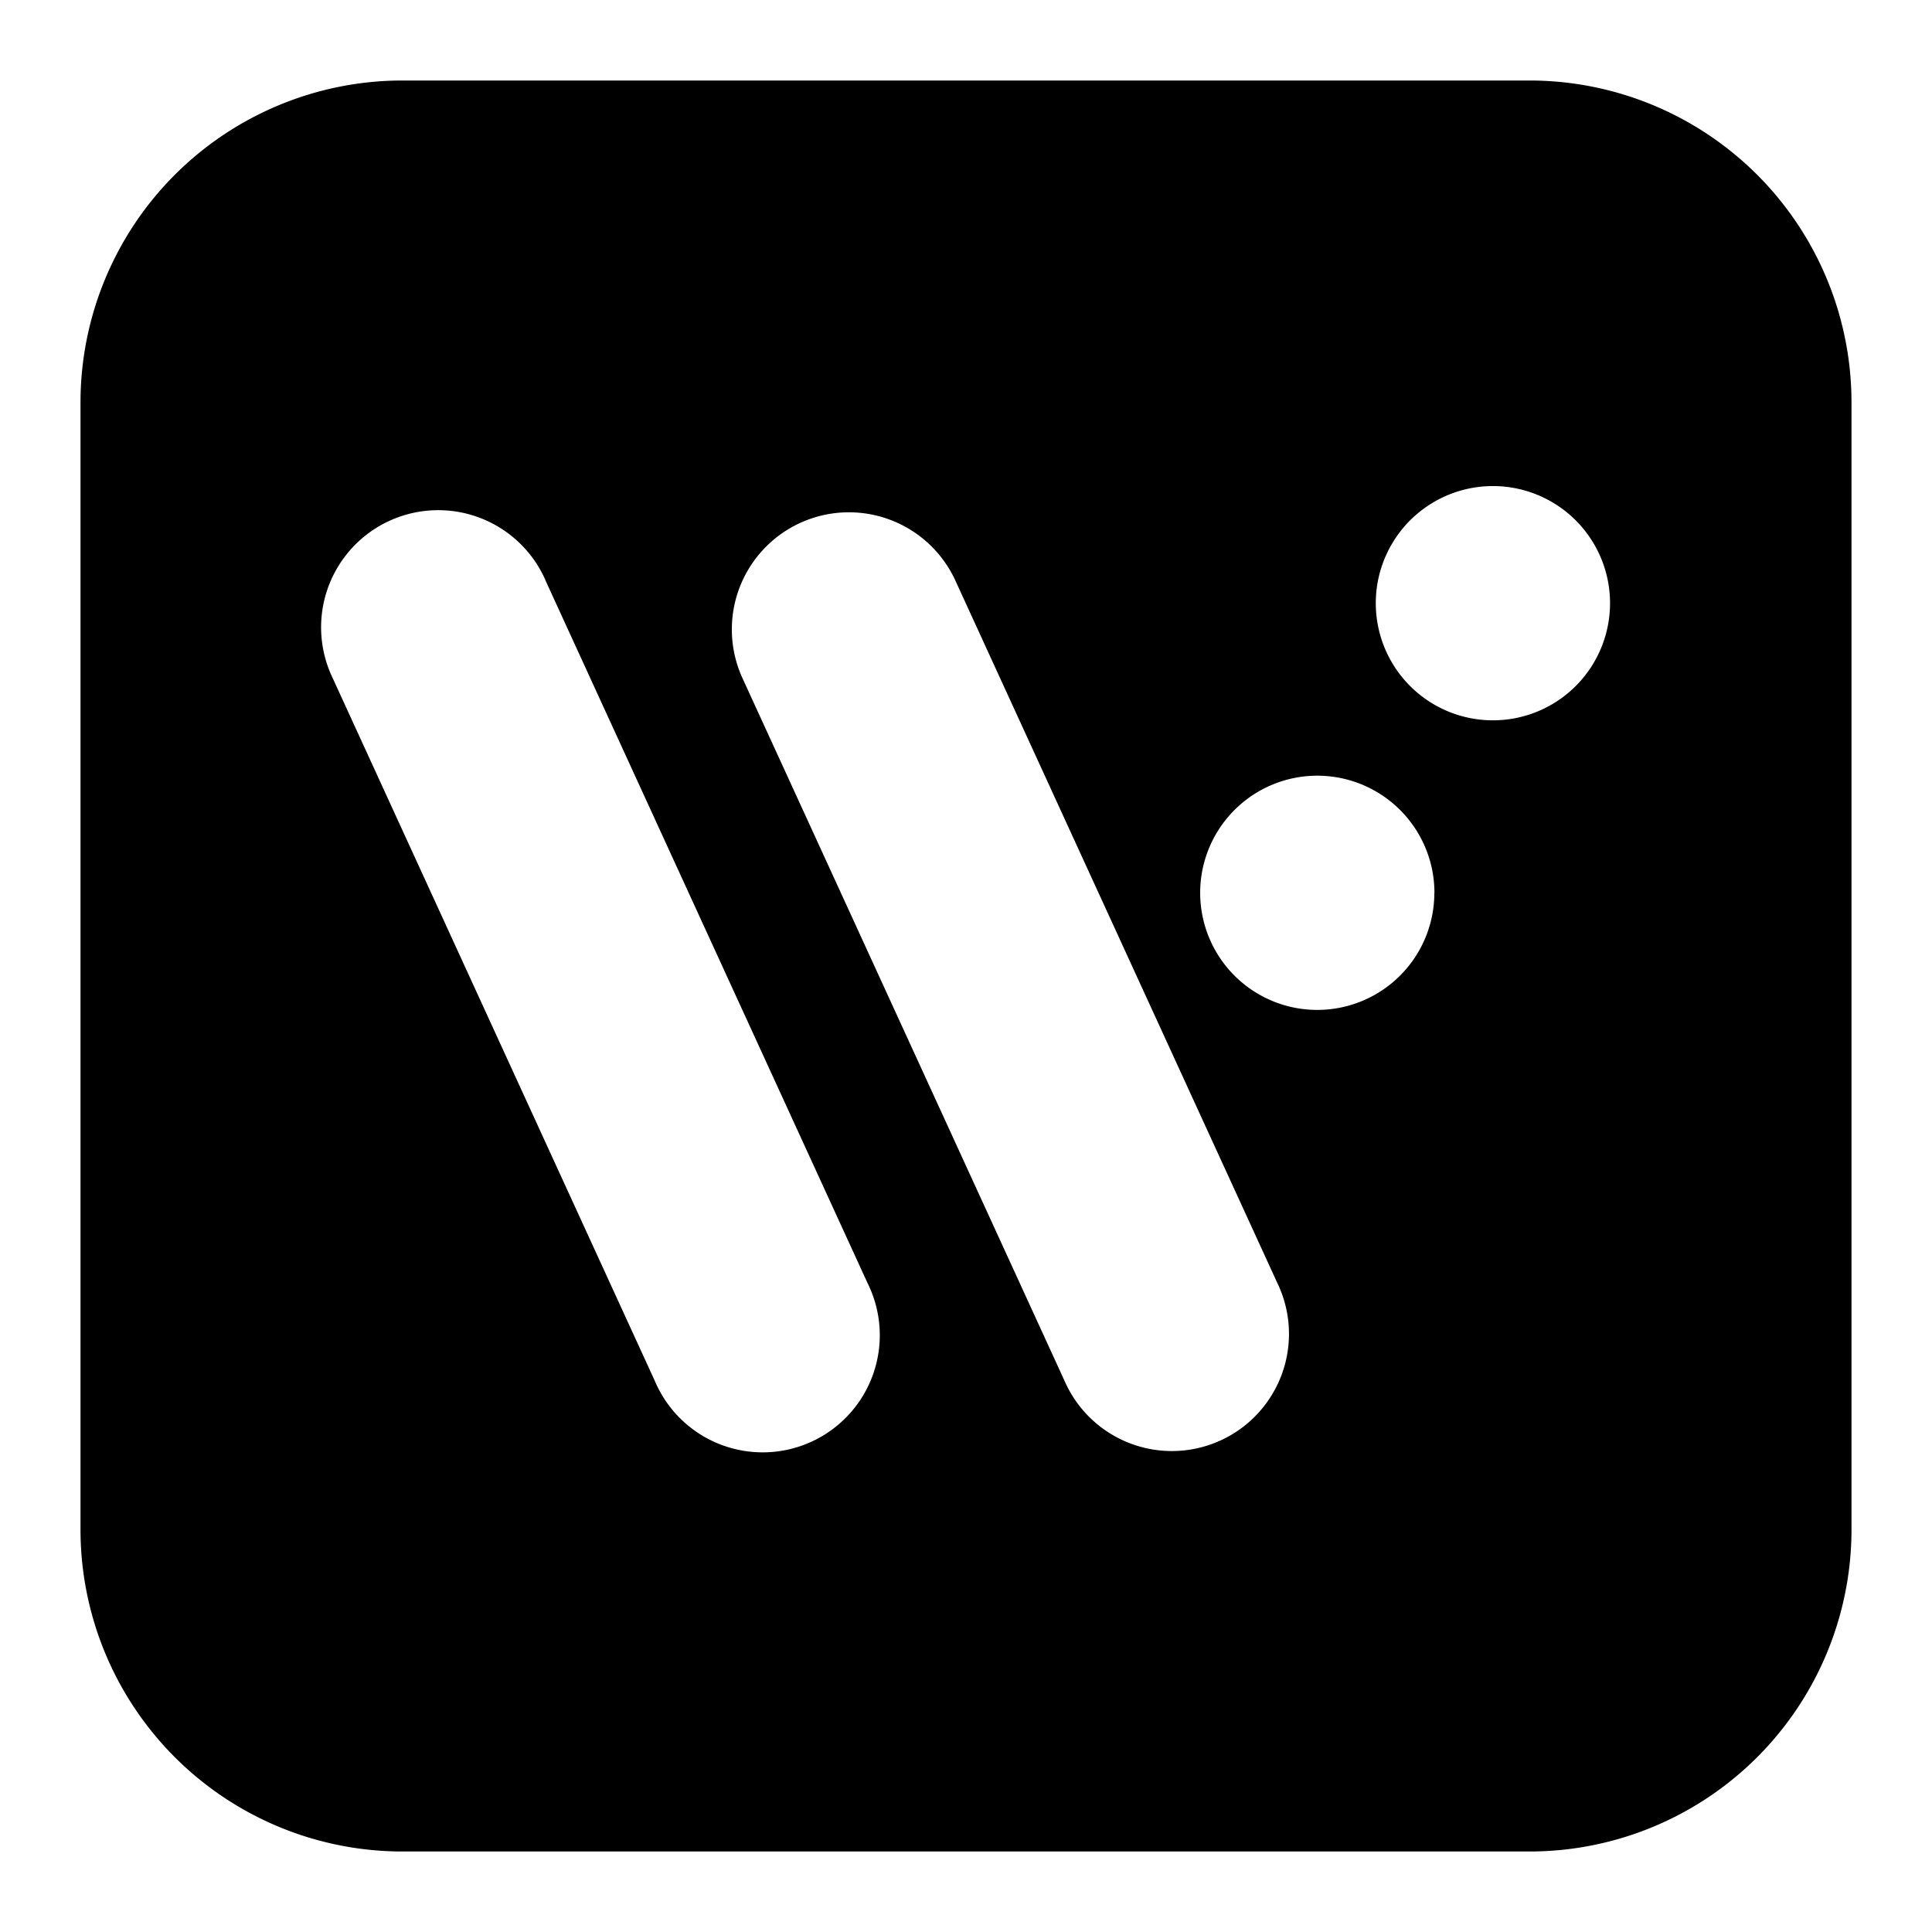 <svg xmlns="http://www.w3.org/2000/svg" width="1em" height="1em" viewBox="0 0 24 24"><path fill="currentColor" fill-rule="evenodd" d="M5 1a4 4 0 0 0-4 4v14a4 4 0 0 0 4 4h14a4 4 0 0 0 4-4V5a4 4 0 0 0-4-4zm15 6.455a1.455 1.455 0 1 1-2.909 0a1.455 1.455 0 0 1 2.909 0m-2.182 3.636a1.454 1.454 0 1 1-2.909 0a1.454 1.454 0 0 1 2.91 0ZM6.778 7.212a1.455 1.455 0 1 0-2.645 1.212l4 8.727a1.455 1.455 0 1 0 2.644-1.212l-4-8.727Zm3.162-.716a1.455 1.455 0 0 1 1.928.716l4 8.727a1.455 1.455 0 1 1-2.645 1.212l-4-8.727a1.455 1.455 0 0 1 .717-1.928" clip-rule="evenodd"/></svg>